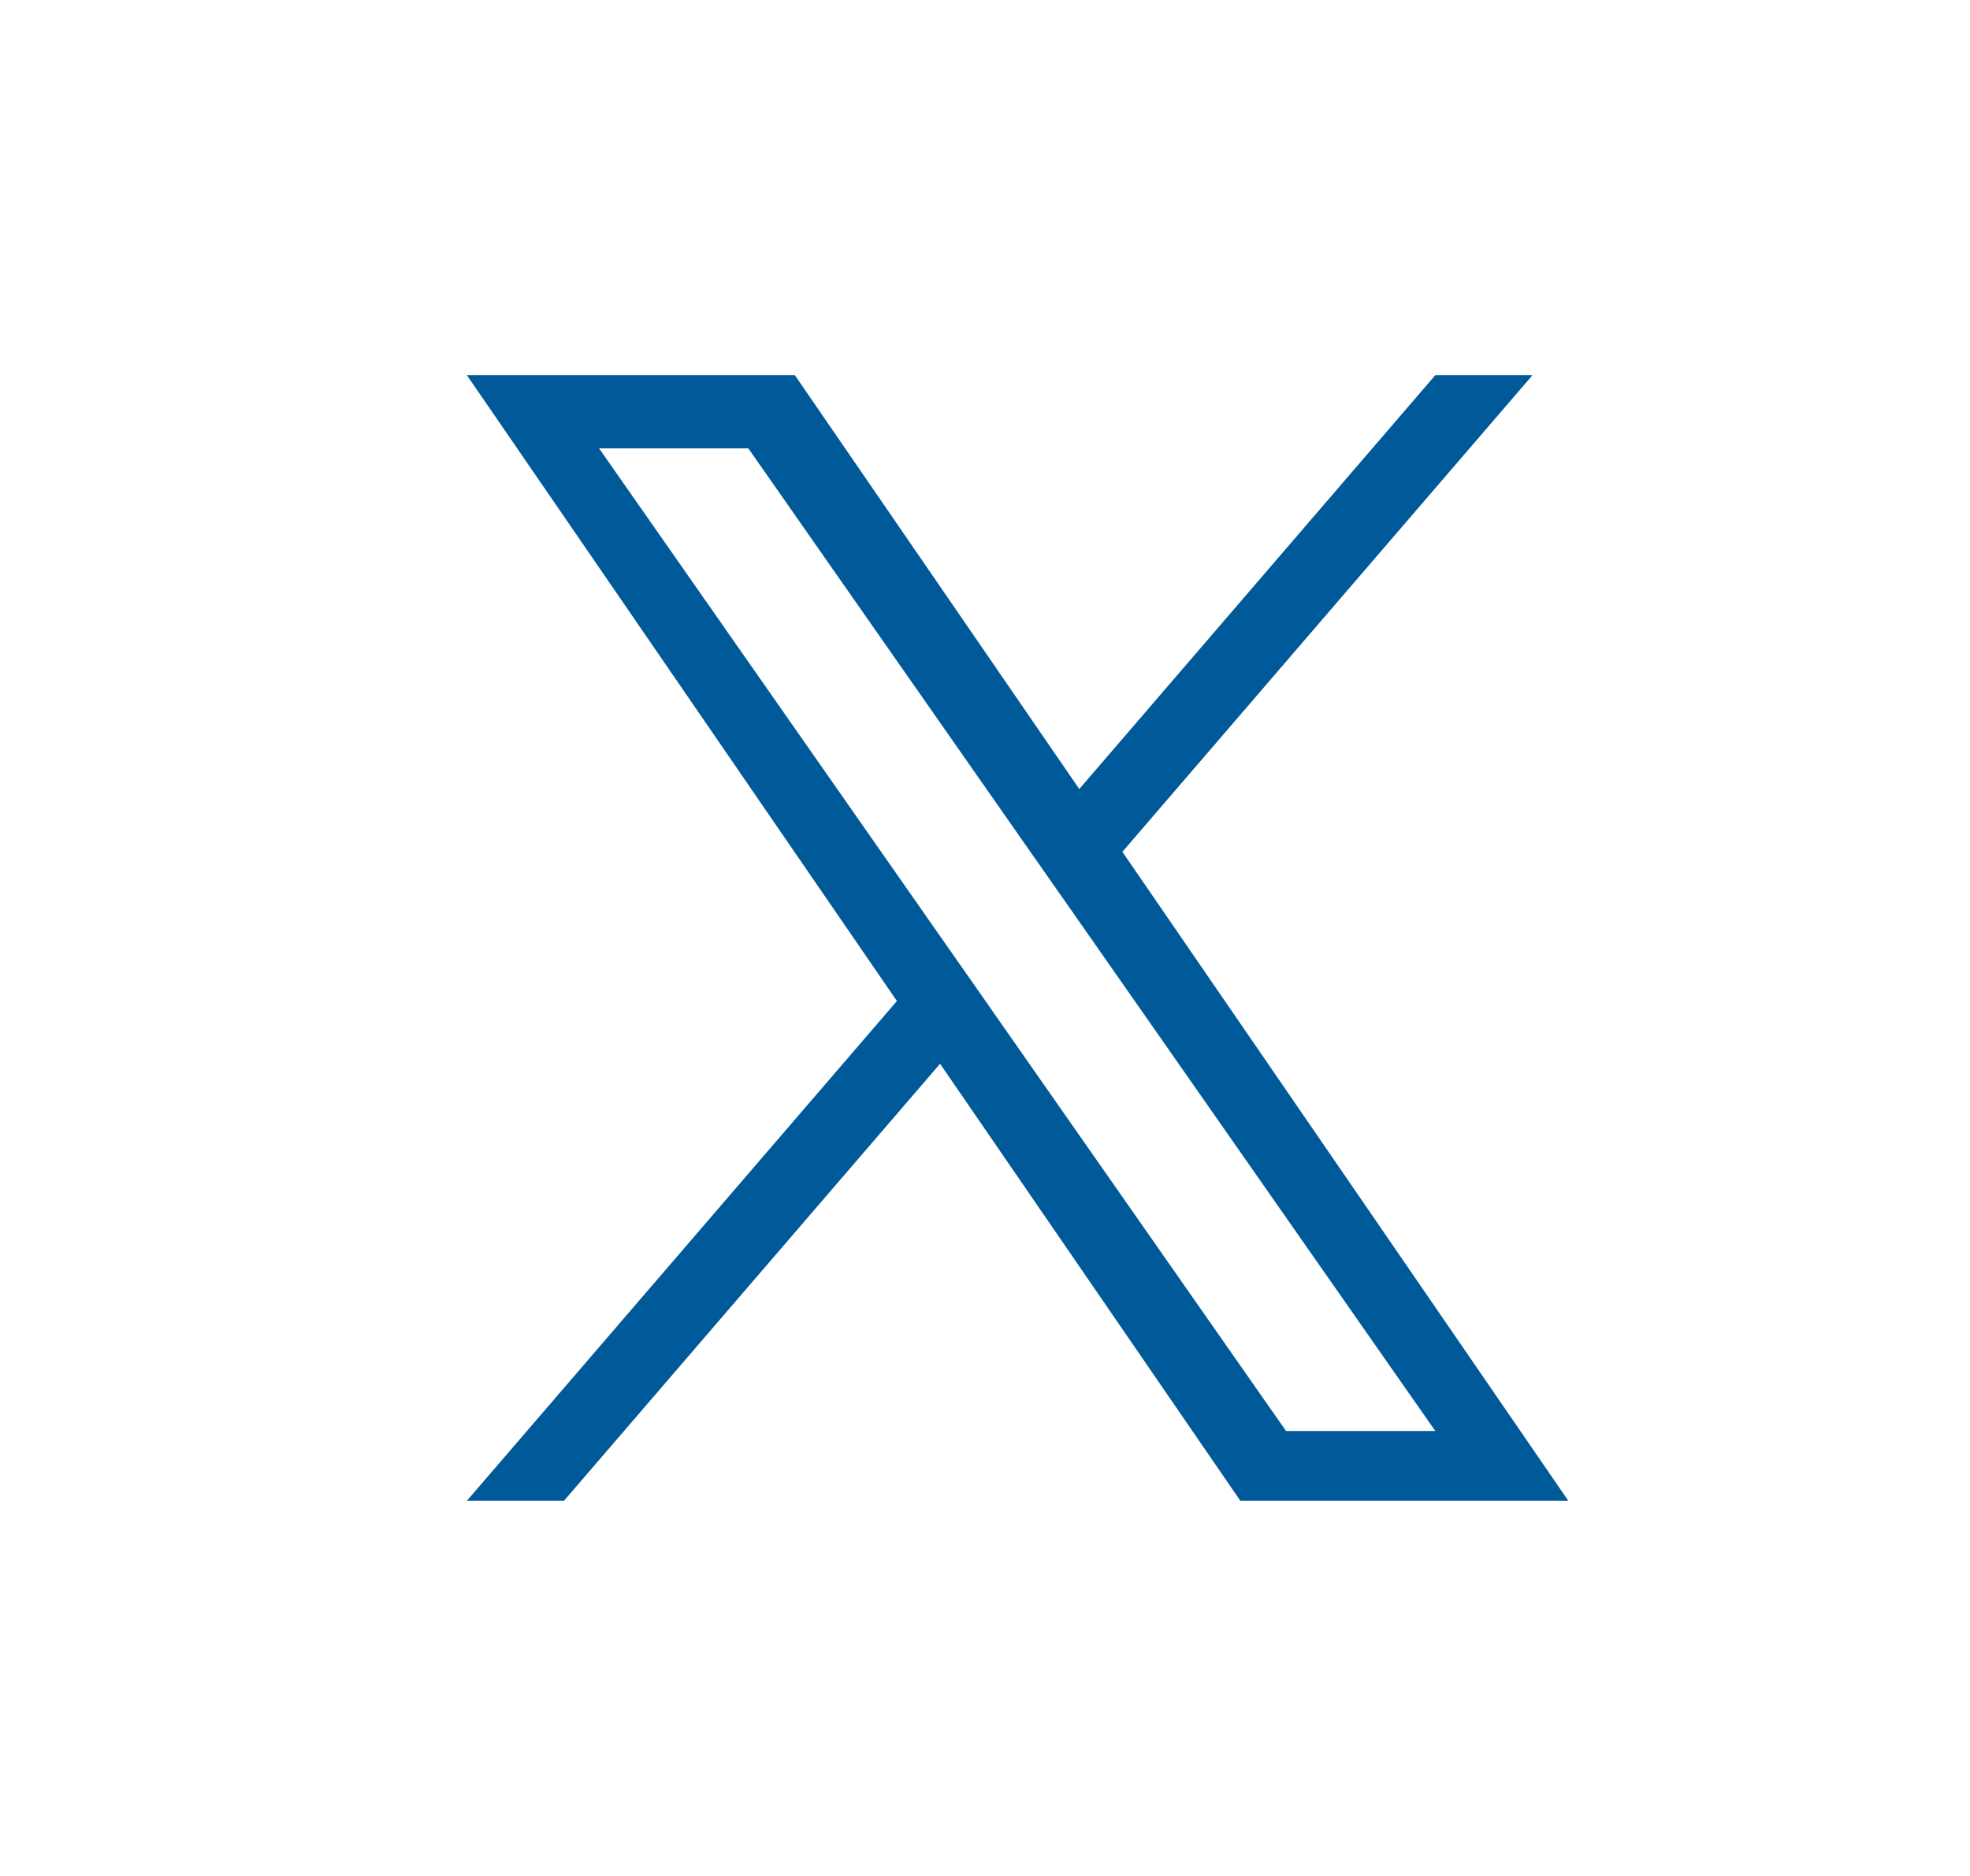 <svg width="21" height="20" viewBox="0 0 21 20" fill="none" xmlns="http://www.w3.org/2000/svg">
<g clip-path="url(#clip0_2894_3028)">
<path d="M11.965 9.081L16.336 4H15.3L11.505 8.412L8.473 4H4.977L9.561 10.672L4.977 16H6.012L10.021 11.341L13.222 16H16.718L11.964 9.081H11.965ZM10.546 10.73L10.081 10.066L6.386 4.78H7.977L10.959 9.046L11.424 9.71L15.3 15.256H13.709L10.546 10.731V10.73Z" fill="#005999"/>
</g>
<defs>
<clipPath id="clip0_2894_3028">
<rect width="12" height="12" fill="white" transform="translate(4.848 4)"/>
</clipPath>
</defs>
</svg>
